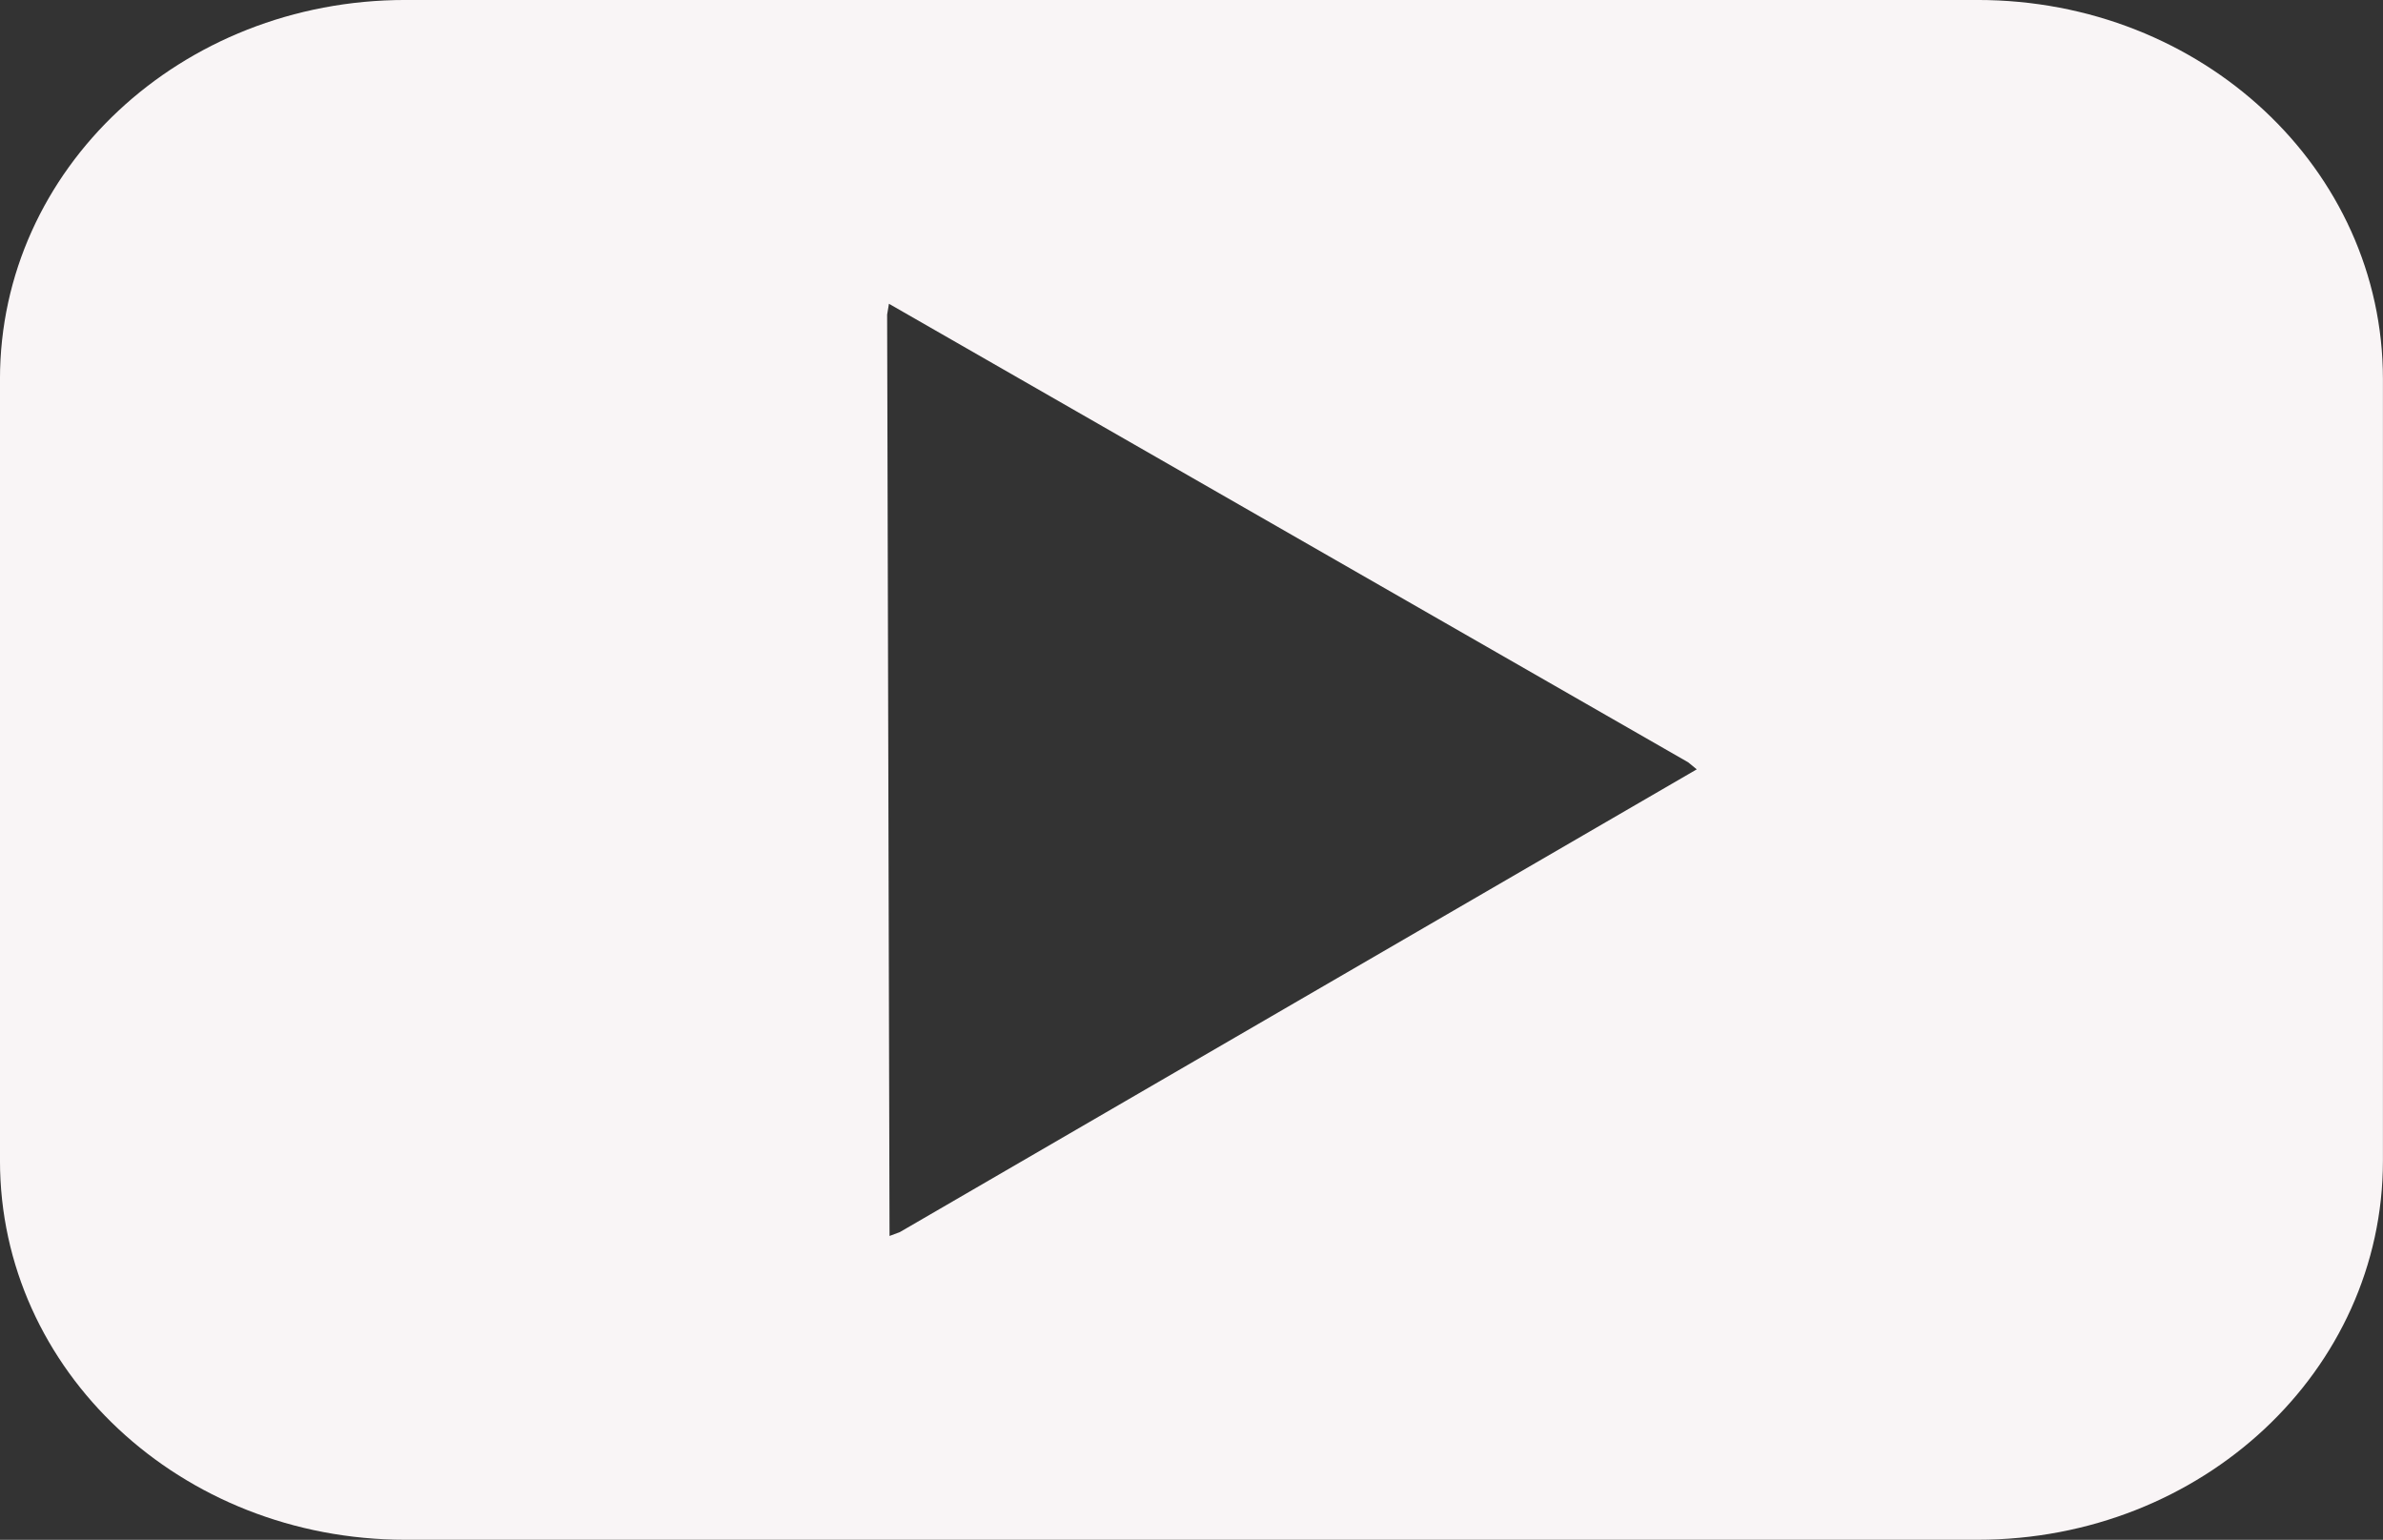 <?xml version="1.0" encoding="UTF-8" standalone="no"?><svg xmlns="http://www.w3.org/2000/svg" xmlns:xlink="http://www.w3.org/1999/xlink" fill="#000000" height="889.4" preserveAspectRatio="xMidYMid meet" version="1" viewBox="337.8 478.4 1376.1 889.4" width="1376.1" zoomAndPan="magnify"><rect x="337.8" y="478.4" width="1376.1" height="889.4" fill="#333333" stroke="none"/><g id="change1_1"><path d="m571.85-469.25c-129.67 0-234.06 97.642-234.06 218.93v451.52c0 121.29 104.39 218.93 234.06 218.93h907.95c129.67 0 234.06-97.641 234.06-218.93v-451.52c0-121.29-104.39-218.93-234.06-218.93h-907.95zm279.29 175.47 461.55 264.87 4.925 4.049-460.17 267.28-5.966 2.241-1.391-532.16 1.046-6.285z" fill="#f9f5f6" transform="translate(0 947.64)"/></g></svg>